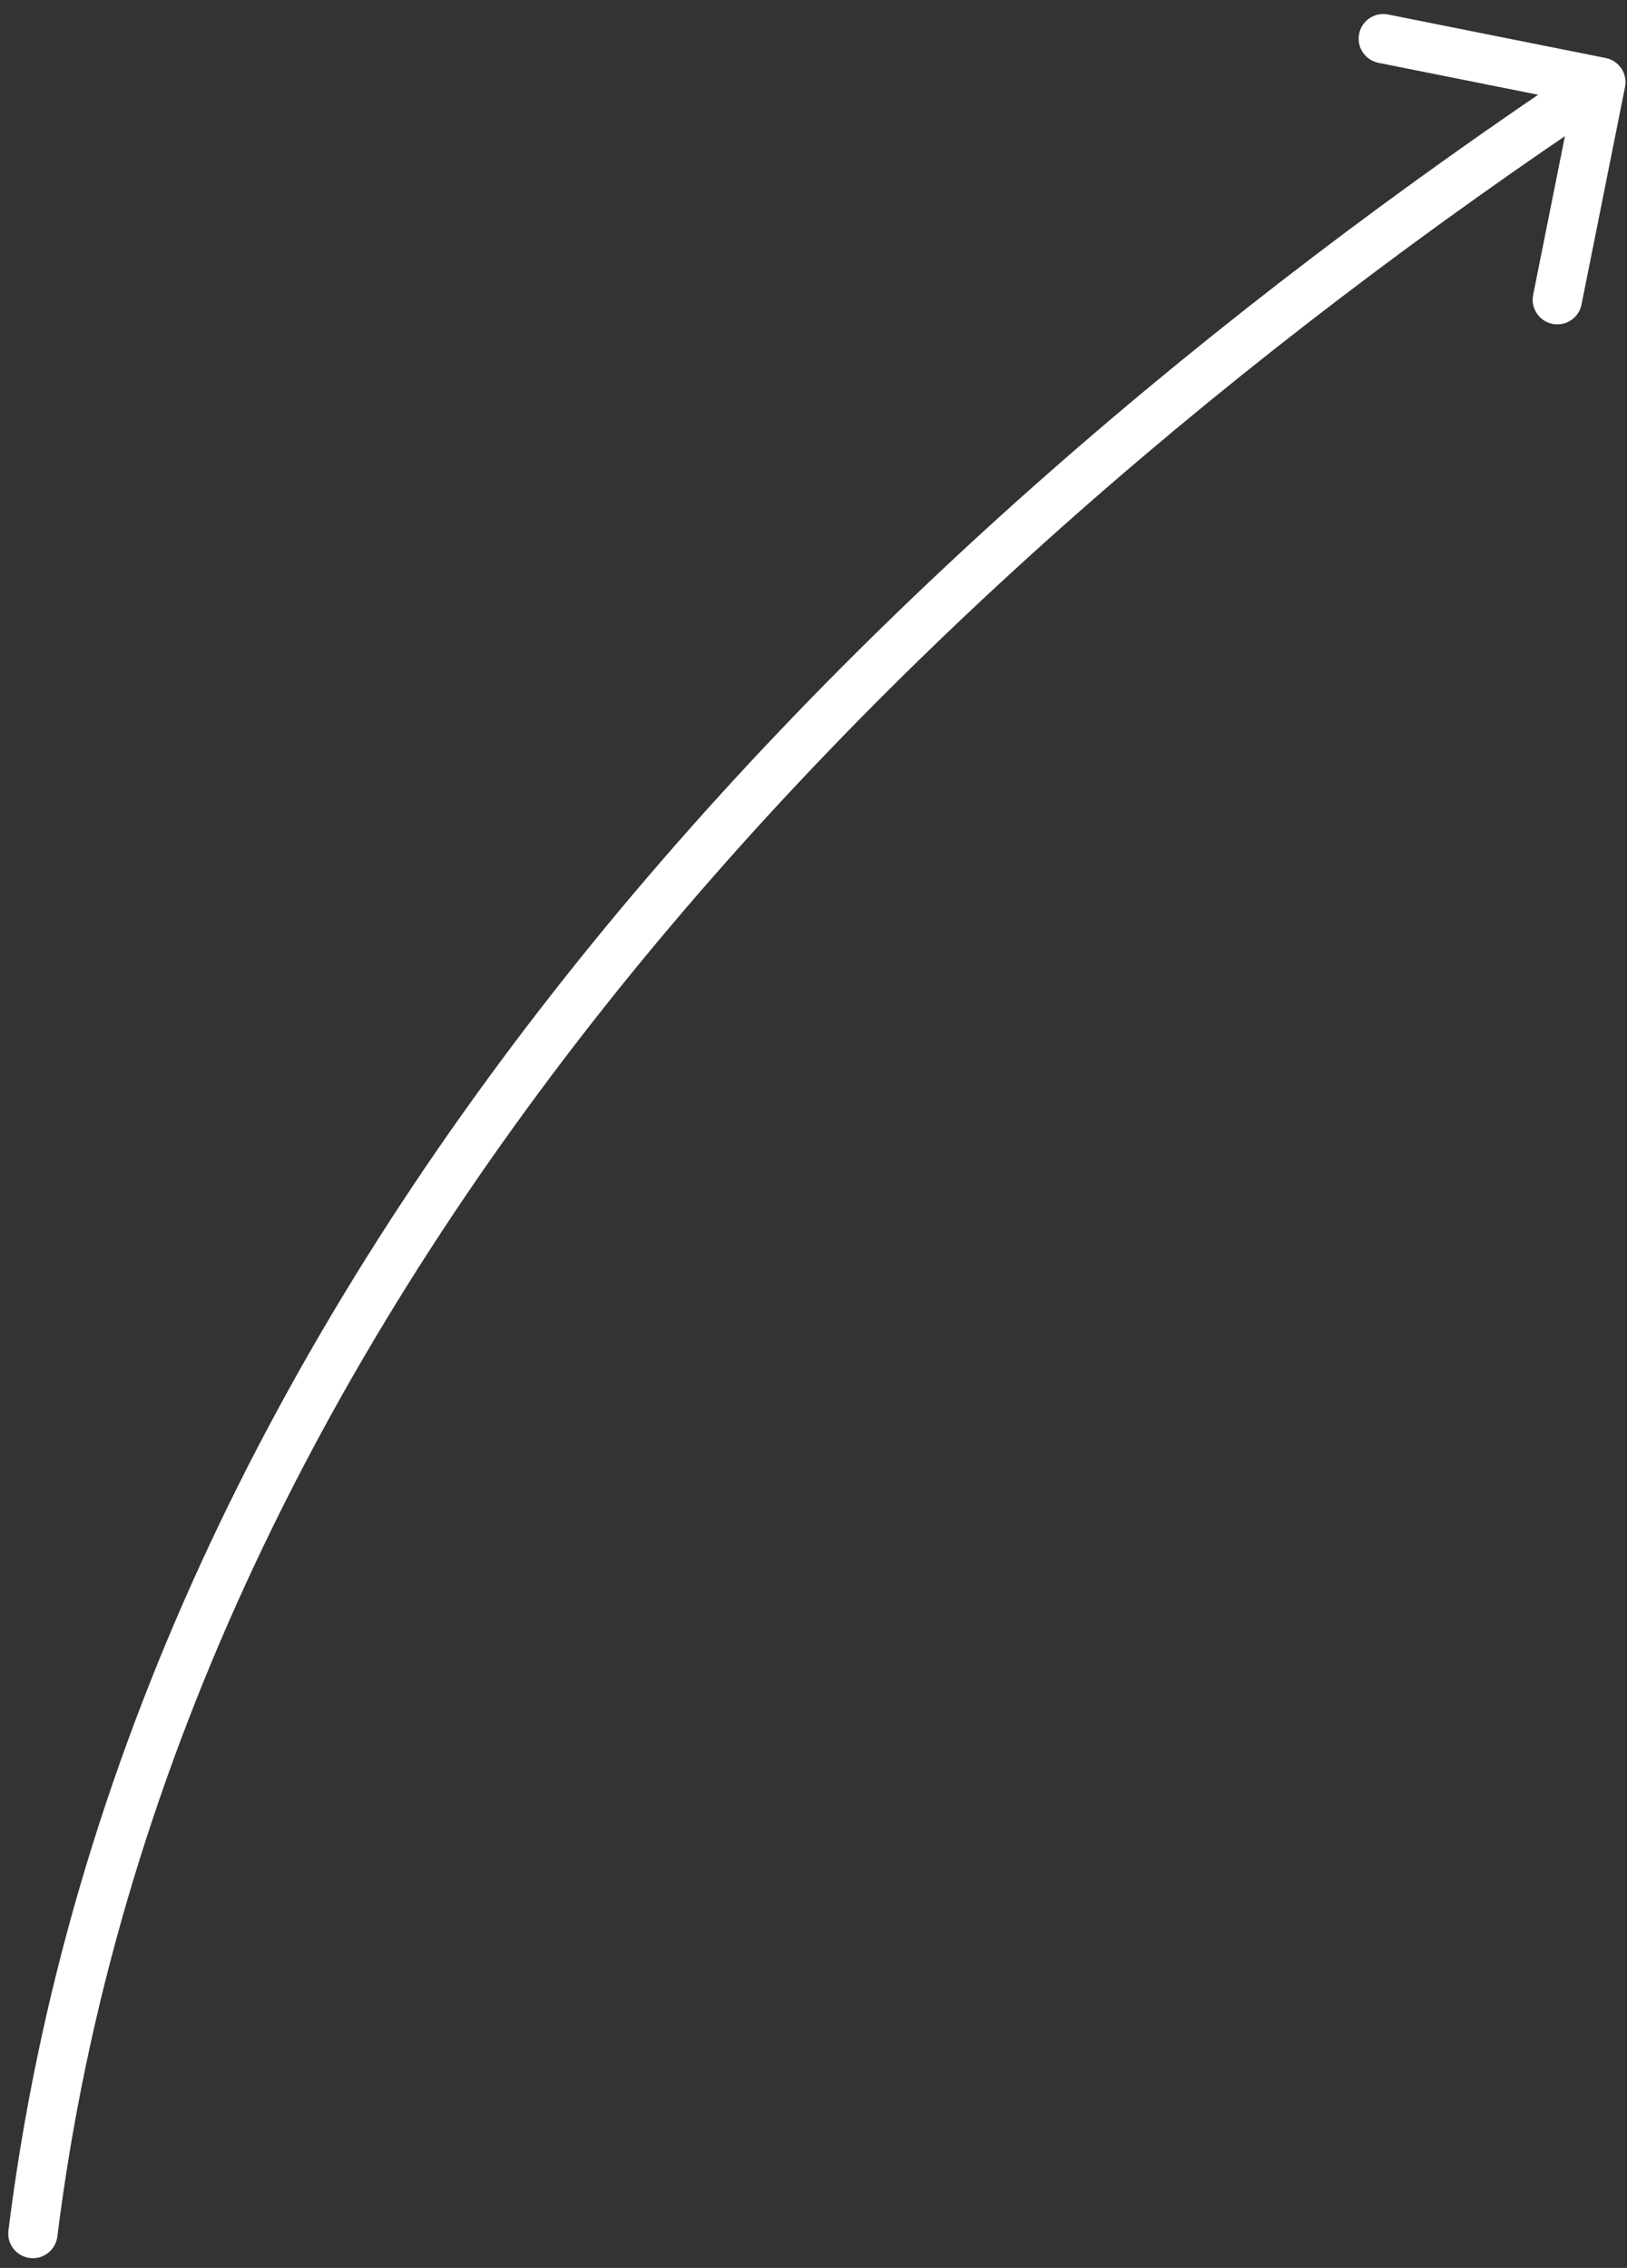 <?xml version="1.0" encoding="UTF-8"?> <svg xmlns="http://www.w3.org/2000/svg" width="99" height="138" viewBox="0 0 99 138" fill="none"><rect x="0" y="0" width="99" height="138" fill="#333333" stroke="none"/><path d="M0.512 135.724C0.409 136.546 0.992 137.295 1.814 137.398C2.636 137.501 3.386 136.918 3.488 136.096L0.512 135.724ZM98.88 5.294C99.042 4.482 98.515 3.692 97.703 3.529L84.465 0.882C83.653 0.719 82.862 1.246 82.7 2.058C82.538 2.871 83.064 3.661 83.877 3.823L95.644 6.177L93.29 17.944C93.128 18.756 93.655 19.546 94.467 19.709C95.279 19.871 96.07 19.344 96.232 18.532L98.88 5.294ZM3.488 136.096C10.503 79.976 53.667 35.964 98.241 6.248L96.577 3.752C51.76 33.63 7.69 78.295 0.512 135.724L3.488 136.096Z" fill="white"></path></svg> 